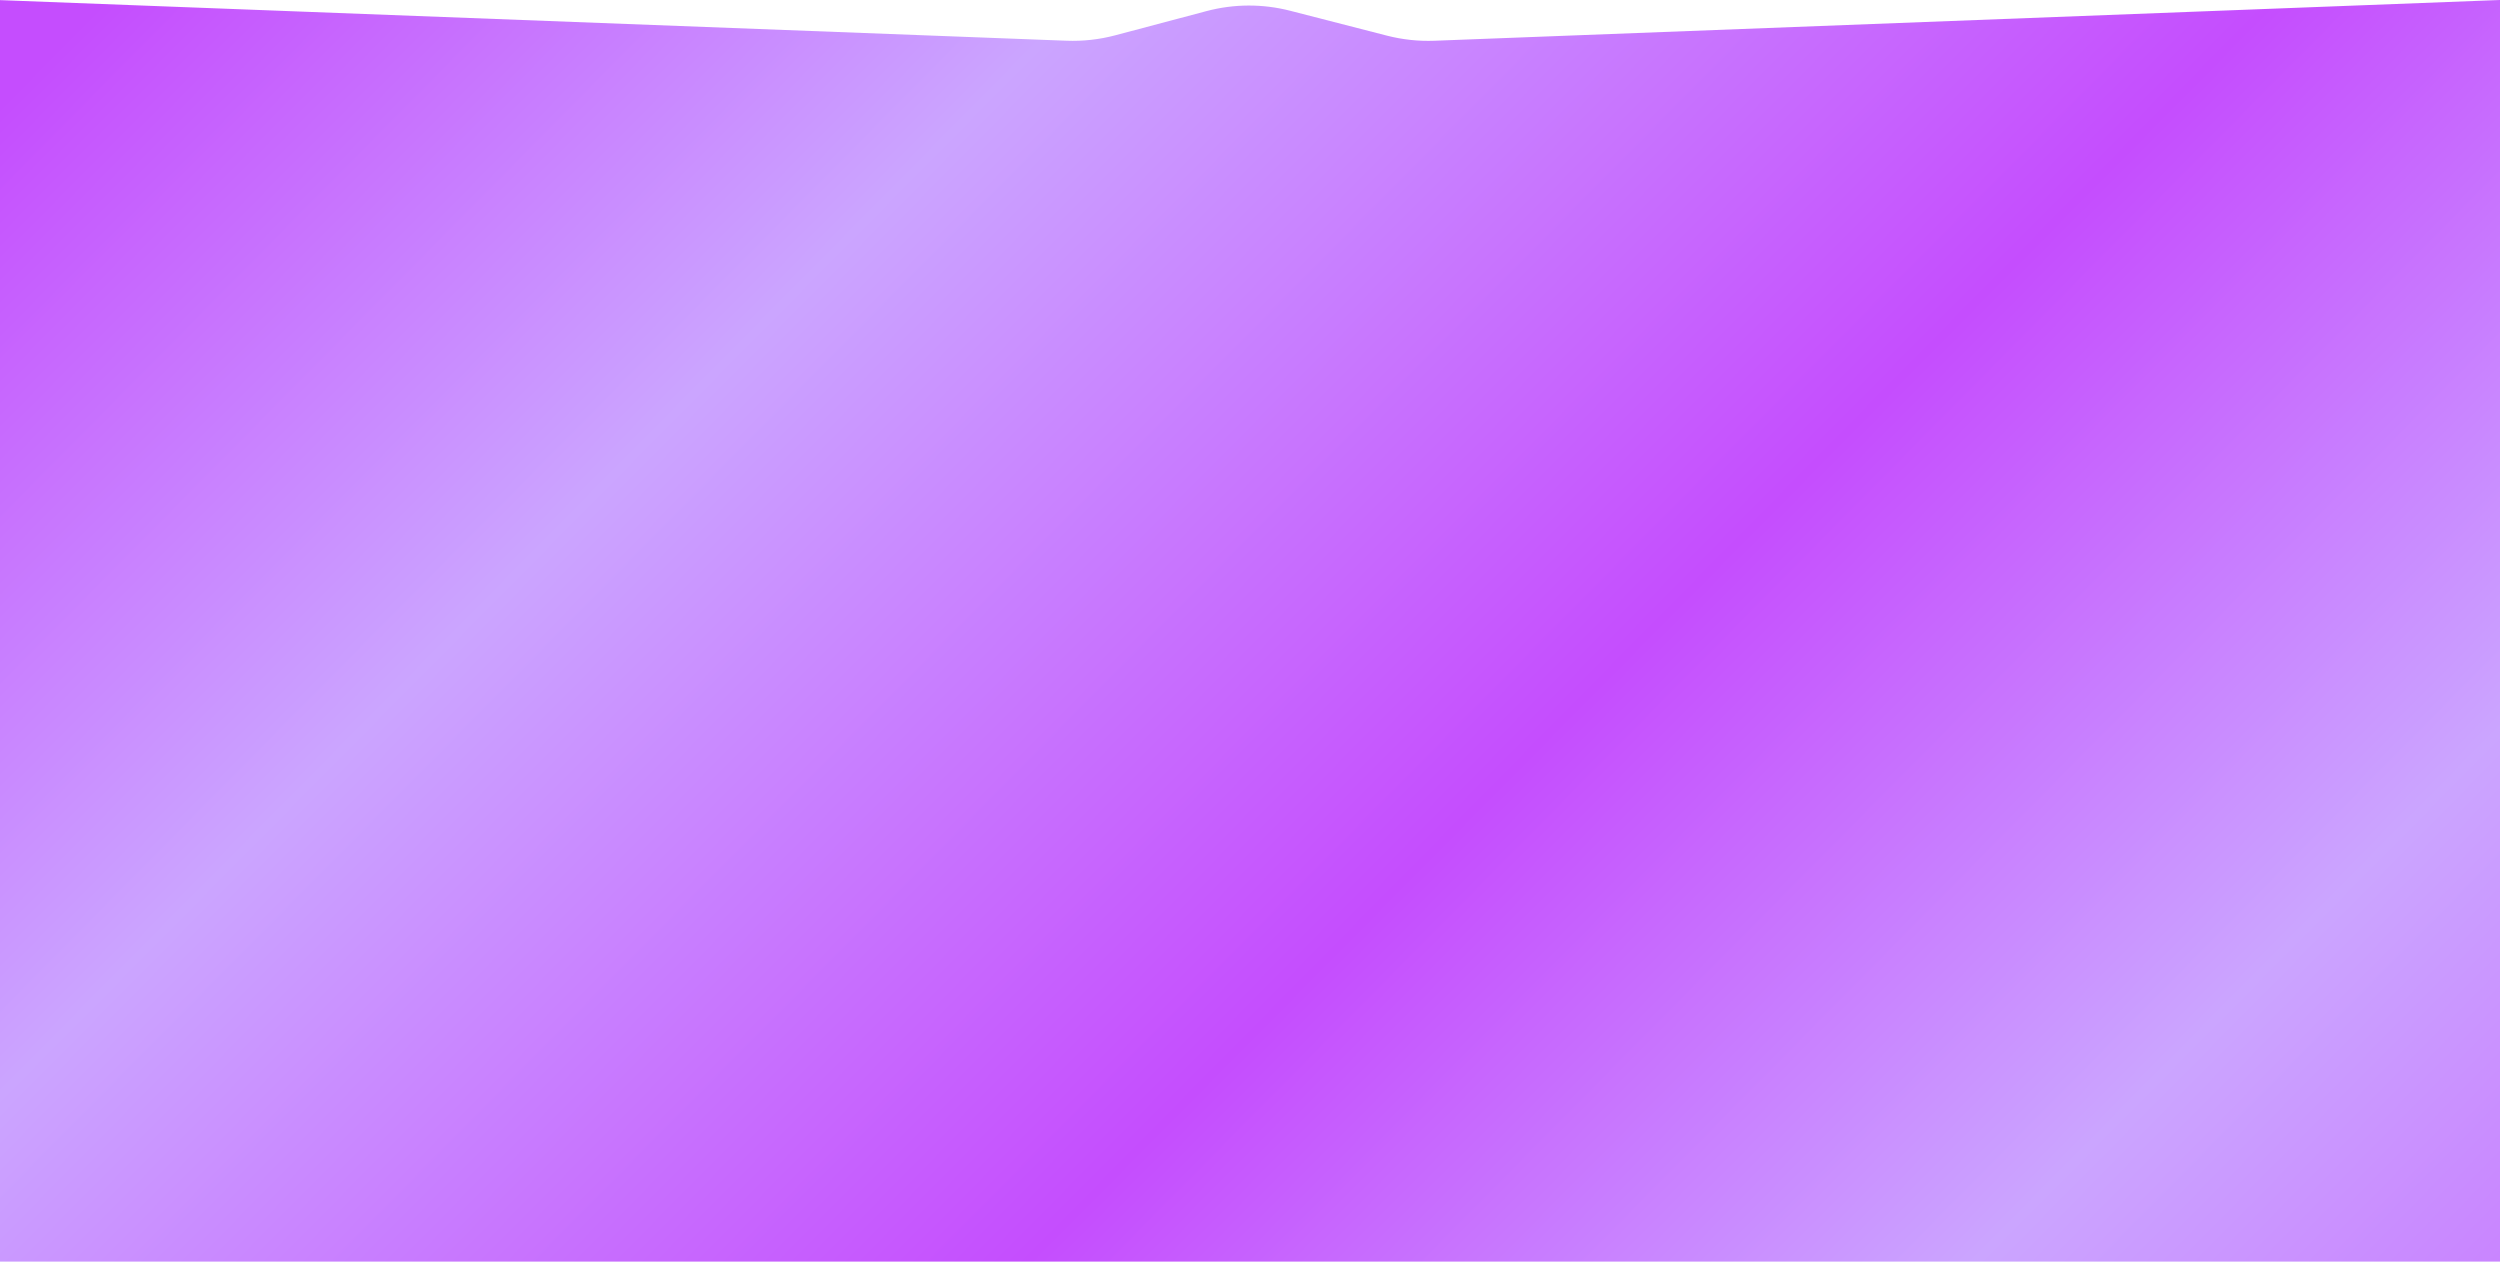 <?xml version="1.0" encoding="UTF-8"?> <svg xmlns="http://www.w3.org/2000/svg" width="1512" height="767" viewBox="0 0 1512 767" fill="none"><g filter="url(#filter0_d_43_332)"><path d="M-2 4L645.032 28.632C654.956 29.01 664.879 27.907 674.478 25.361L729.752 10.698C746.306 6.306 763.711 6.24 780.298 10.506L838.861 25.566C848.237 27.977 857.914 29.014 867.588 28.644L1512 4V767H-2V4Z" fill="url(#paint0_linear_43_332)"></path></g><defs><filter id="filter0_d_43_332" x="-2" y="0" width="1514" height="767" filterUnits="userSpaceOnUse" color-interpolation-filters="sRGB"><feFlood flood-opacity="0" result="BackgroundImageFix"></feFlood><feColorMatrix in="SourceAlpha" type="matrix" values="0 0 0 0 0 0 0 0 0 0 0 0 0 0 0 0 0 0 127 0" result="hardAlpha"></feColorMatrix><feOffset dy="-4"></feOffset><feComposite in2="hardAlpha" operator="out"></feComposite><feColorMatrix type="matrix" values="0 0 0 0 0.773 0 0 0 0 0.302 0 0 0 0 0.996 0 0 0 0.21 0"></feColorMatrix><feBlend mode="normal" in2="BackgroundImageFix" result="effect1_dropShadow_43_332"></feBlend><feBlend mode="normal" in="SourceGraphic" in2="effect1_dropShadow_43_332" result="shape"></feBlend></filter><linearGradient id="paint0_linear_43_332" x1="335.5" y1="-271.48" x2="1727.53" y2="1104.4" gradientUnits="userSpaceOnUse"><stop stop-color="#C54DFE"></stop><stop offset="0.215" stop-color="#CBA5FF"></stop><stop offset="0.477" stop-color="#C54DFE"></stop><stop offset="0.685" stop-color="#CBA5FF"></stop><stop offset="1" stop-color="#C54DFE"></stop></linearGradient></defs></svg> 